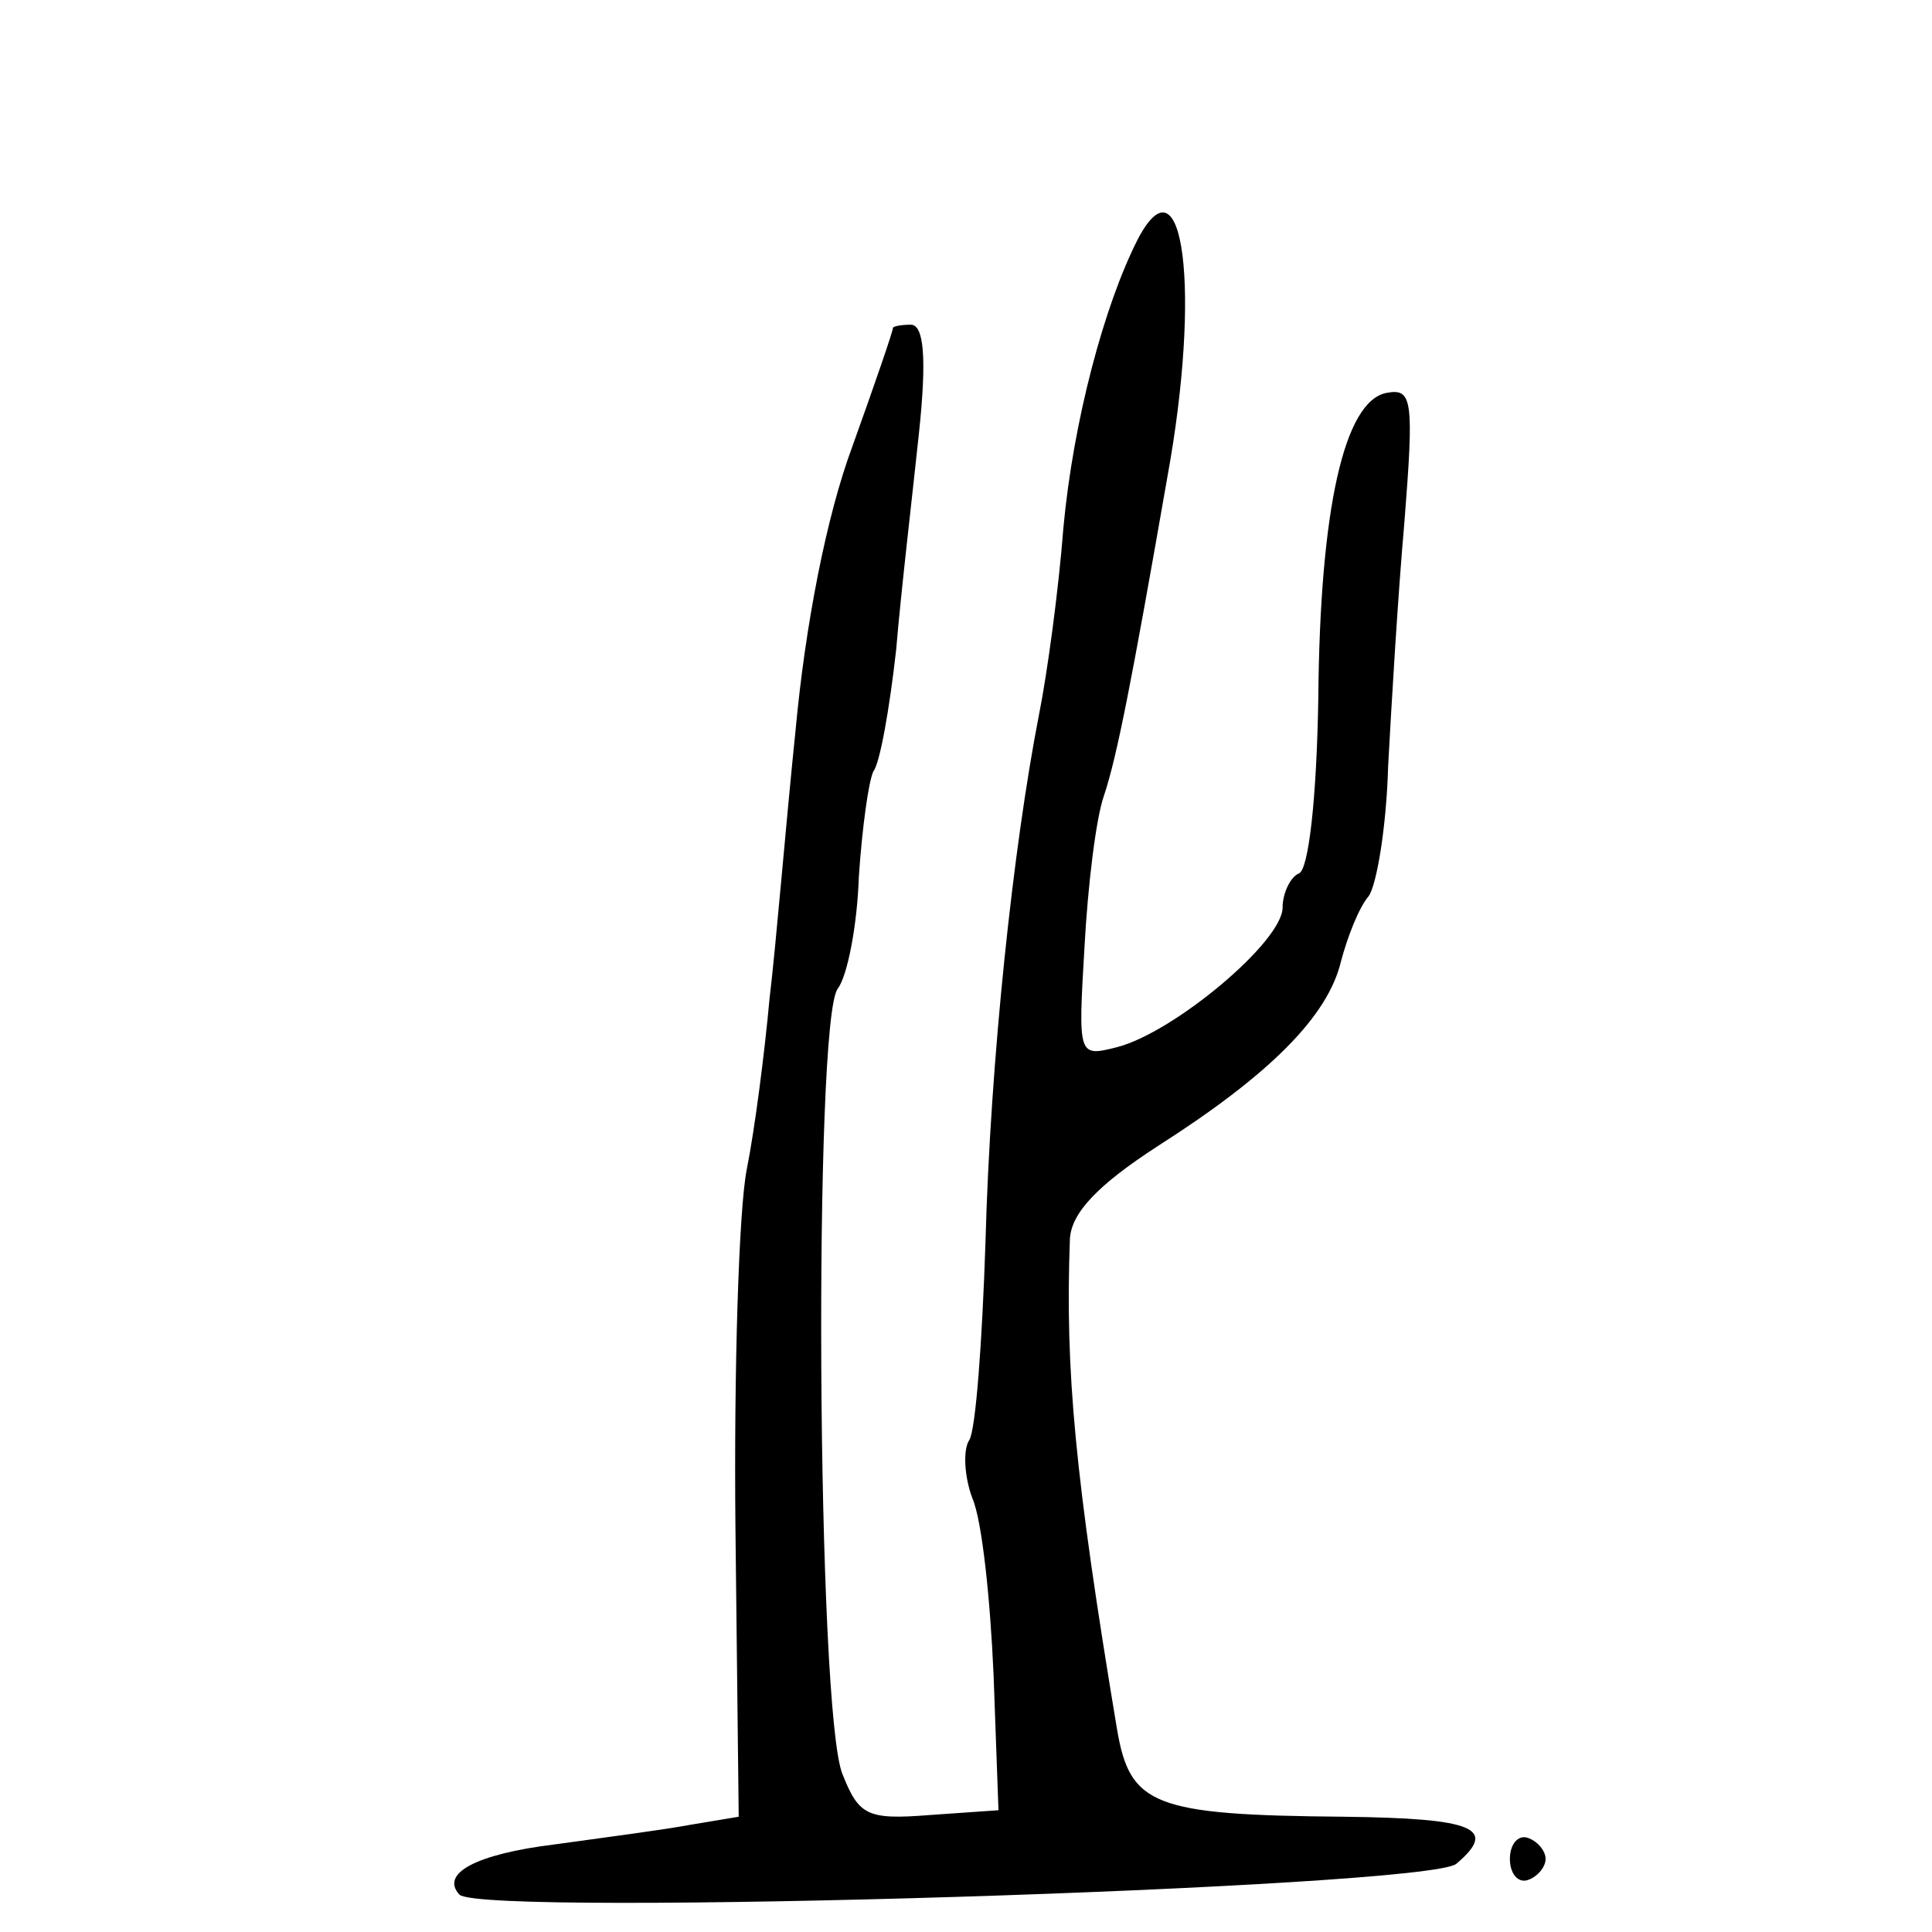 <?xml version="1.0" standalone="no"?>
<!DOCTYPE svg PUBLIC "-//W3C//DTD SVG 20010904//EN"
 "http://www.w3.org/TR/2001/REC-SVG-20010904/DTD/svg10.dtd">
<svg version="1.0" xmlns="http://www.w3.org/2000/svg"
 width="119pt" height="119pt" viewBox="0 0 119 119"
 preserveAspectRatio="xMidYMid meet">
<g transform="translate(0,119) scale(0.1,-0.1)"
fill="#000000" stroke="none">
<path d="M701 1043 c-21 -41 -40 -113 -46 -178 -3 -39 -10 -90 -15 -115 -16
-82 -30 -213 -33 -325 -2 -61 -6 -116 -10 -122 -4 -6 -3 -23 2 -36 6 -14 11
-63 13 -109 l3 -83 -43 -3 c-38 -3 -43 0 -53 25 -16 38 -18 465 -3 484 6 8 12
39 13 69 2 30 6 59 9 65 4 5 10 39 14 75 3 36 10 95 14 133 5 47 3 67 -5 67
-6 0 -11 -1 -11 -2 0 -2 -11 -34 -25 -73 -16 -43 -29 -110 -35 -175 -6 -58
-12 -132 -16 -165 -3 -33 -9 -80 -14 -105 -5 -25 -8 -125 -7 -222 l2 -177 -30
-5 c-16 -3 -54 -8 -83 -12 -49 -6 -71 -18 -59 -31 15 -14 596 4 614 19 26 22
11 28 -69 29 -118 1 -132 7 -140 54 -26 156 -32 221 -29 302 1 16 17 33 54 57
69 44 105 80 113 114 4 15 11 33 17 40 5 7 11 43 12 80 2 37 6 105 10 150 6
76 5 83 -11 80 -26 -5 -41 -71 -42 -188 -1 -62 -6 -106 -12 -108 -5 -2 -10
-12 -10 -21 0 -21 -67 -77 -102 -86 -24 -6 -24 -6 -20 62 2 37 7 79 12 93 8
24 17 70 39 196 21 115 10 200 -18 147z"/>
<path d="M930 45 c0 -9 5 -15 11 -13 6 2 11 8 11 13 0 5 -5 11 -11 13 -6 2
-11 -4 -11 -13z"/>
</g>
</svg>
